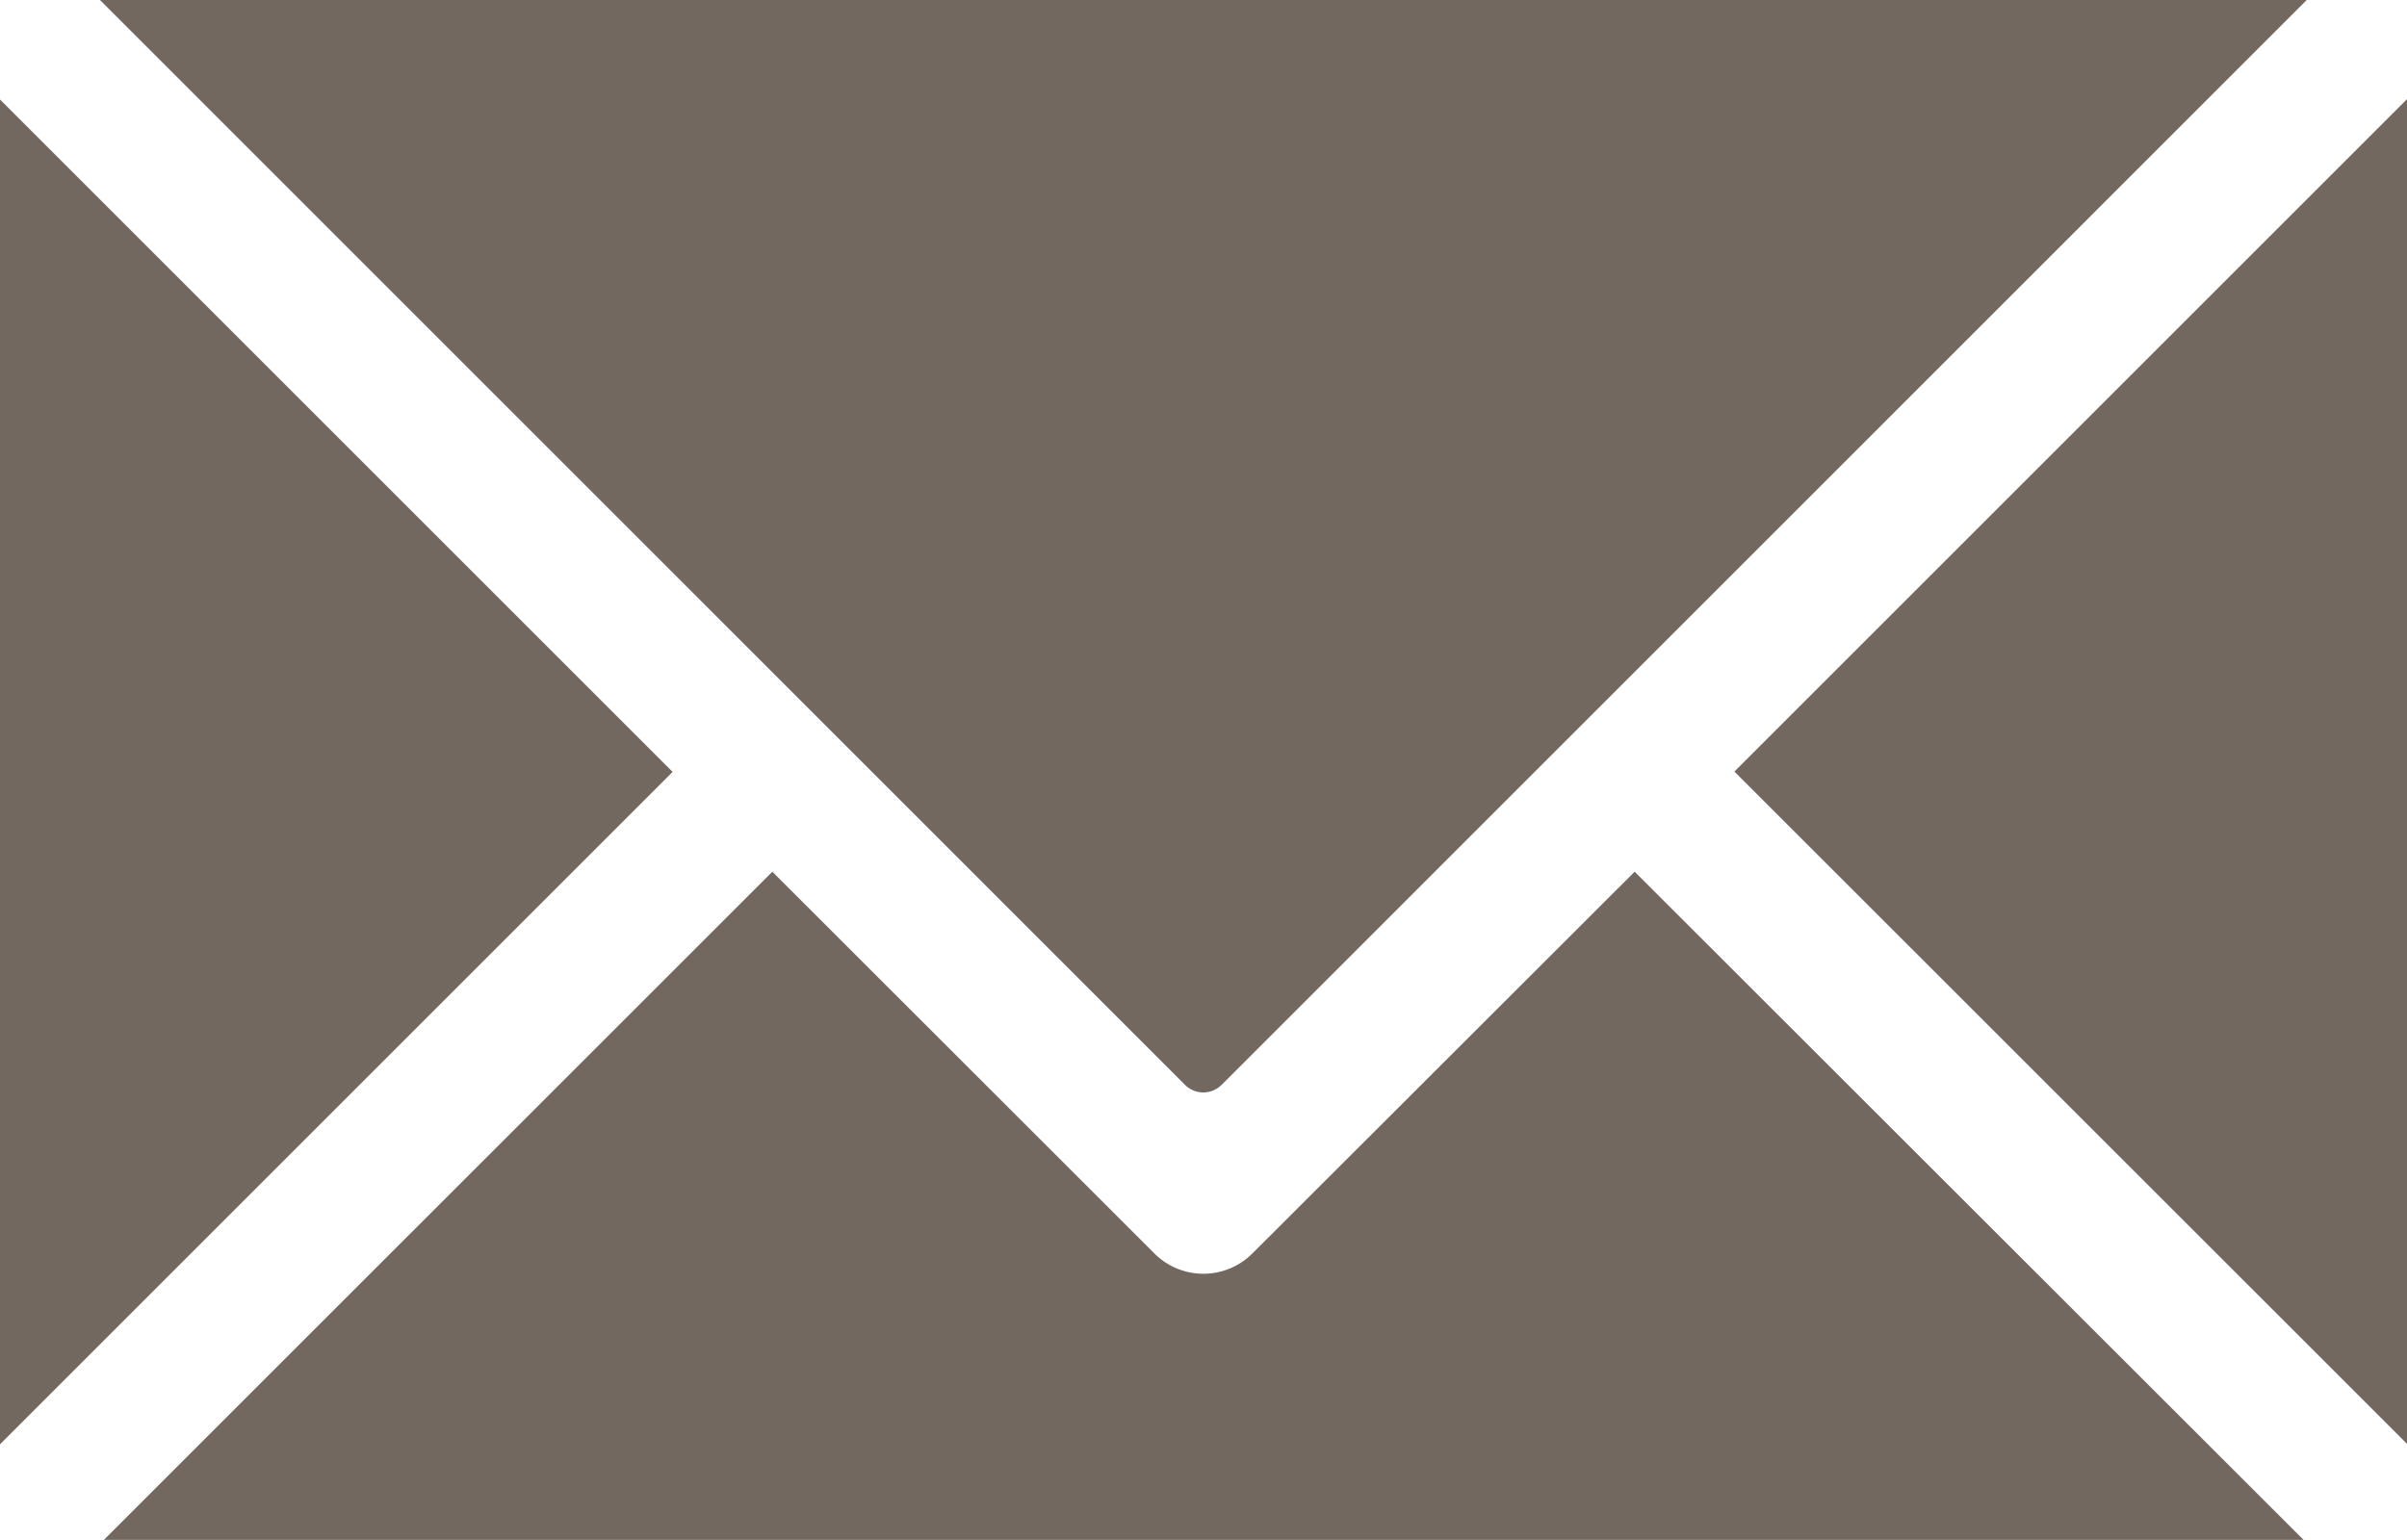 <svg id="Group_16" data-name="Group 16" xmlns="http://www.w3.org/2000/svg" xmlns:xlink="http://www.w3.org/1999/xlink" width="22.635" height="14.485" viewBox="0 0 22.635 14.485">
  <defs>
    <clipPath id="clip-path">
      <rect id="Rectangle_8" data-name="Rectangle 8" width="22.635" height="14.485" fill="#726860"/>
    </clipPath>
  </defs>
  <g id="Group_1" data-name="Group 1" clip-path="url(#clip-path)">
    <path id="Path_63" data-name="Path 63" d="M22.635.933V13.582L16.31,7.258ZM11.777,11.791a.651.651,0,0,1-.921,0L7.263,8.2.977,14.485H21.662L15.372,8.2Zm-.29-1.585L21.692,0H.94L11.145,10.206a.242.242,0,0,0,.341,0M0,.936v12.65L6.325,7.261Z" fill="#726860"/>
  </g>
</svg>
